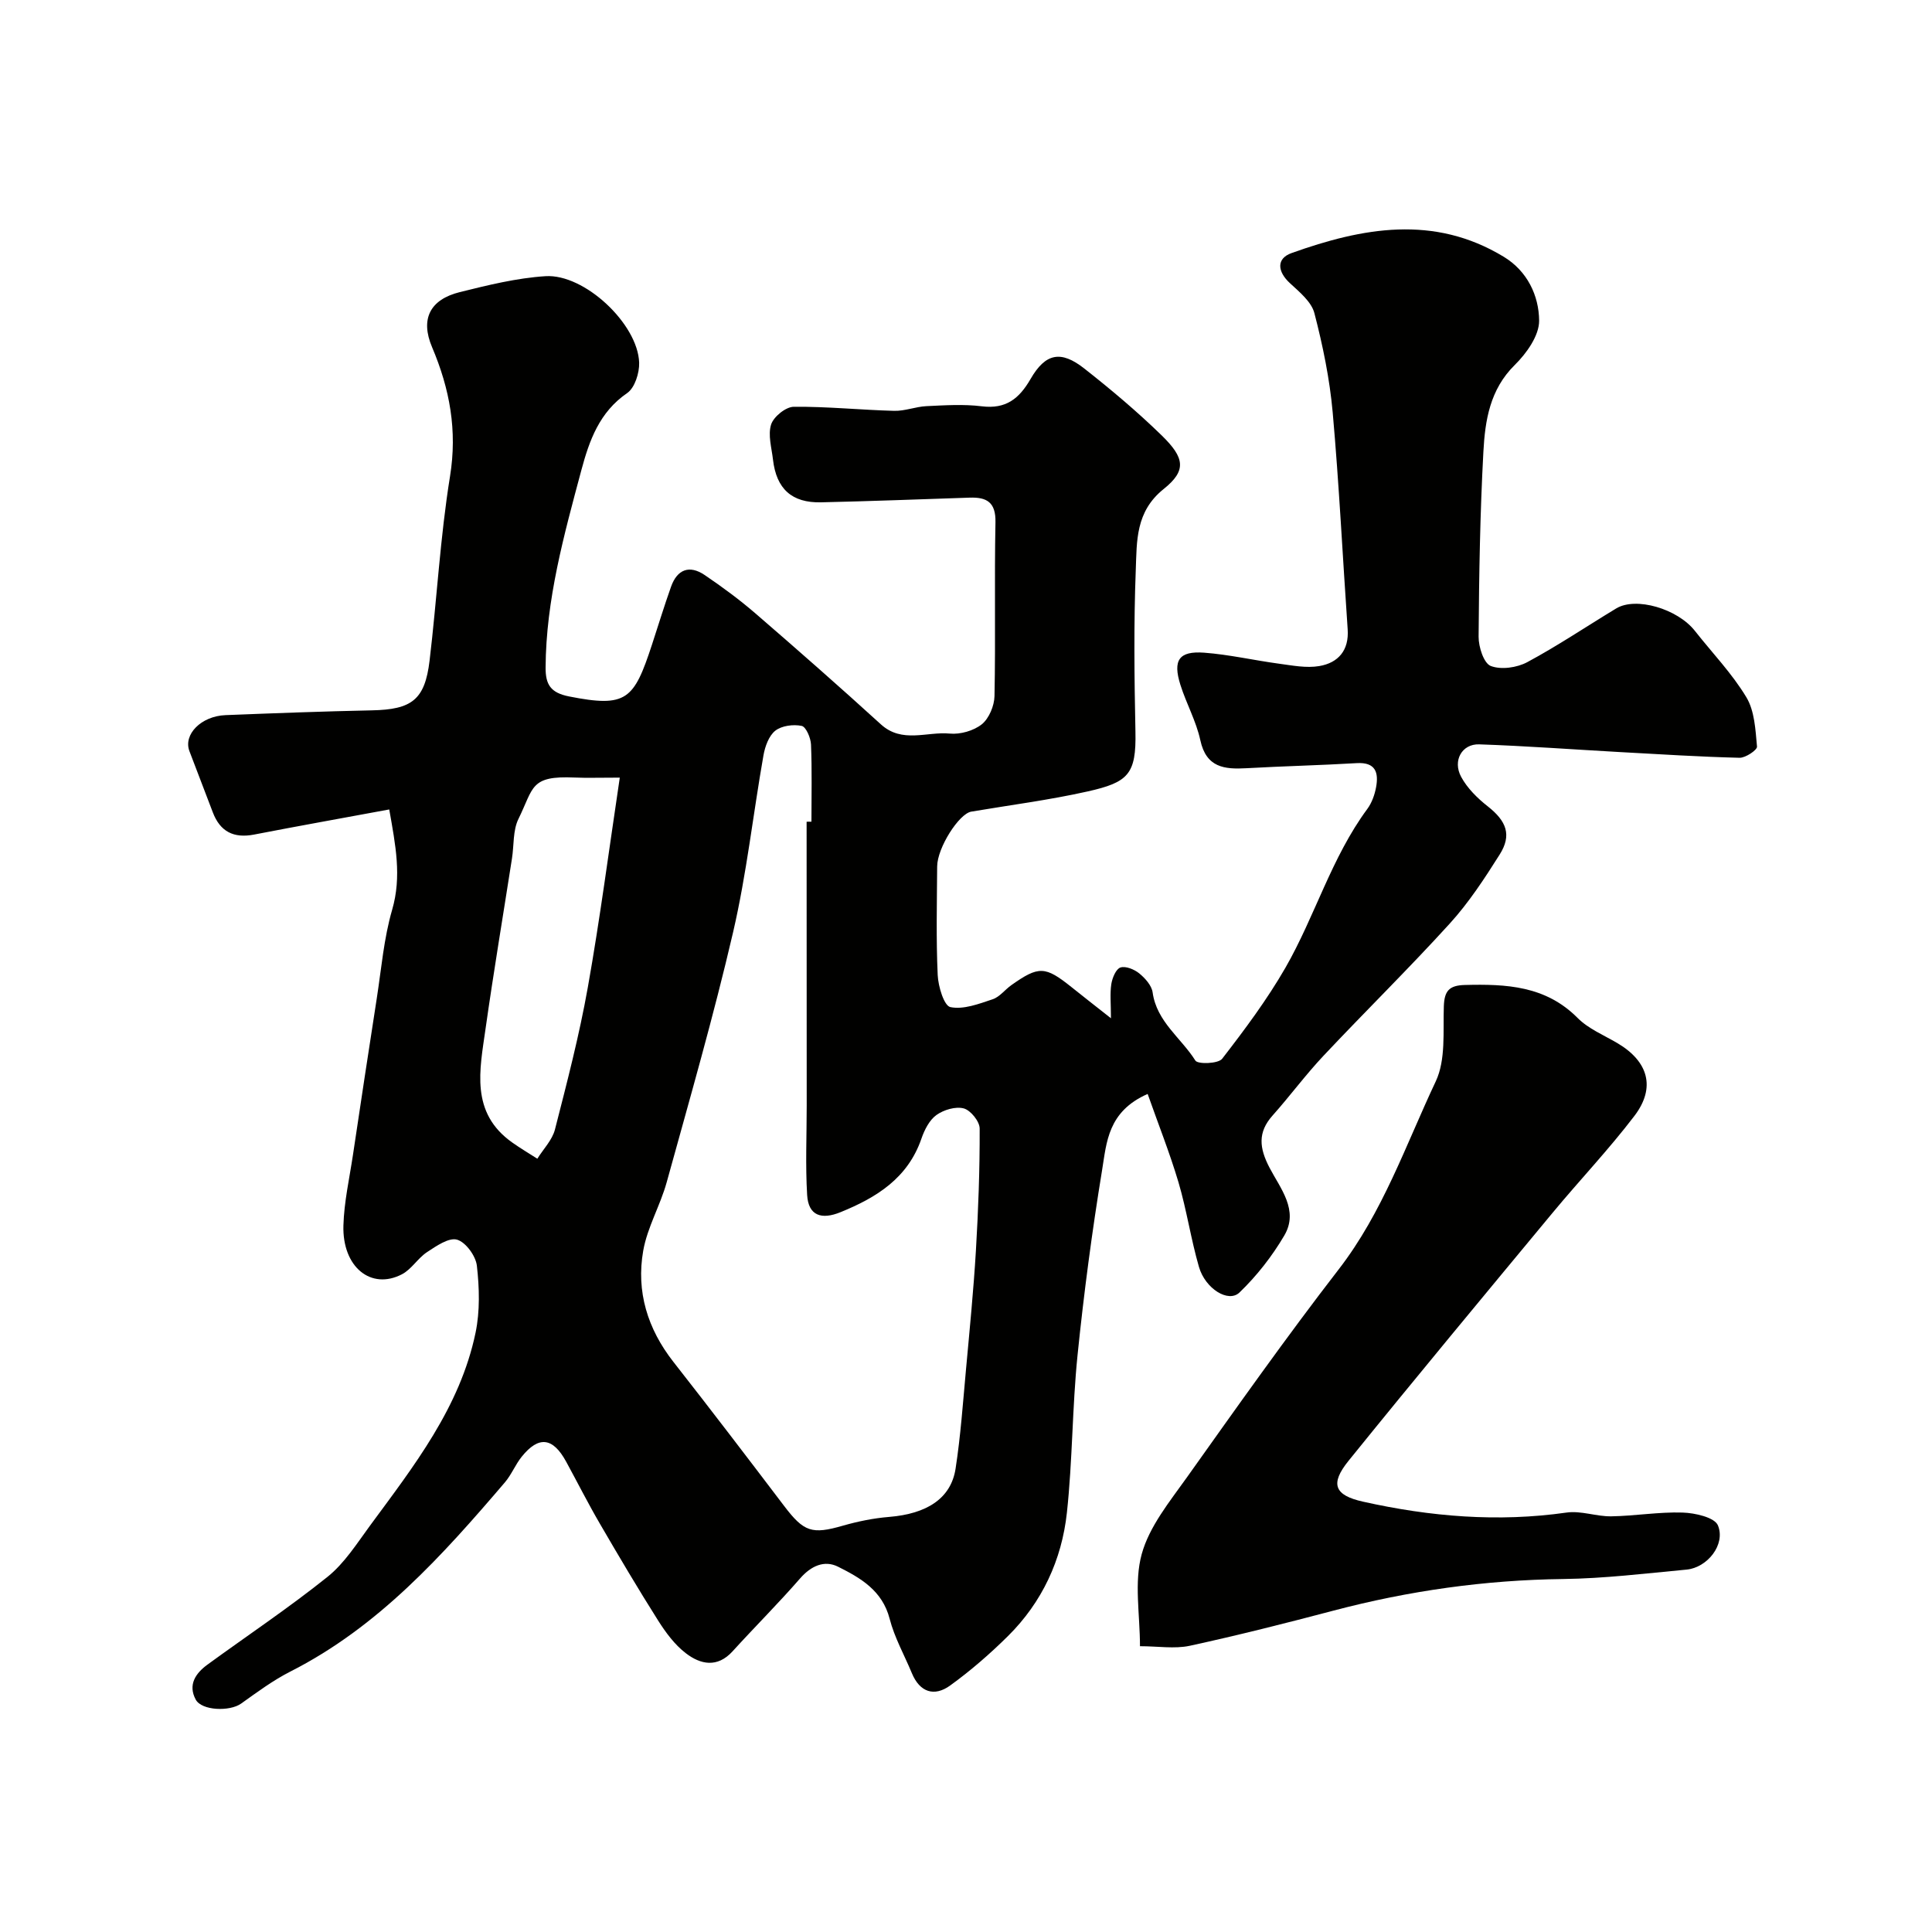<svg enable-background="new 0 0 400 400" viewBox="0 0 400 400" xmlns="http://www.w3.org/2000/svg"><g fill="#010100"><path d="m237.61 226.49c-8.27 3.63-8.5 10.08-9.42 15.68-2.09 12.75-3.79 25.58-5.1 38.44-1.1 10.82-1.03 21.76-2.2 32.57-1.06 9.78-5.13 18.55-12.21 25.56-3.73 3.69-7.73 7.17-11.98 10.24-3.26 2.35-6.26 1.4-7.9-2.55-1.56-3.76-3.61-7.39-4.61-11.28-1.51-5.86-6.04-8.46-10.68-10.78-2.84-1.42-5.6-.17-7.87 2.44-4.5 5.17-9.36 10.01-13.97 15.08-3.16 3.47-6.64 2.73-9.68.39-2.29-1.75-4.14-4.26-5.71-6.73-4.18-6.61-8.16-13.34-12.09-20.1-2.45-4.2-4.64-8.55-6.97-12.82-2.75-5.04-5.68-5.41-9.2-1.04-1.32 1.64-2.12 3.71-3.48 5.31-12.94 15.14-26.19 29.92-44.39 39.16-3.61 1.83-6.92 4.29-10.23 6.65-2.36 1.68-8.16 1.48-9.4-.83-1.64-3.06-.04-5.43 2.42-7.23 8.3-6.05 16.87-11.77 24.88-18.19 3.5-2.81 6.06-6.88 8.77-10.57 9.08-12.34 18.65-24.51 21.87-39.97.93-4.47.79-9.3.27-13.87-.23-2.02-2.3-4.87-4.1-5.39-1.7-.49-4.31 1.32-6.22 2.58s-3.2 3.54-5.18 4.58c-6.41 3.34-12.38-1.49-12.13-10.1.14-4.87 1.24-9.72 1.97-14.57 1.62-10.83 3.25-21.65 4.94-32.47.95-6.13 1.46-12.4 3.18-18.32 2.01-6.92.7-13.38-.6-20.77-9.51 1.76-18.76 3.41-27.99 5.2-4.21.81-7.03-.6-8.55-4.63-1.59-4.22-3.24-8.42-4.83-12.64-1.31-3.45 2.42-7.26 7.47-7.46 10.1-.4 20.2-.78 30.3-.99 8.26-.17 10.98-2.17 11.95-10.3 1.52-12.7 2.19-25.53 4.23-38.14 1.54-9.52-.05-18.1-3.71-26.74-2.49-5.86-.42-9.88 5.73-11.41 5.84-1.45 11.78-2.92 17.75-3.3 8.09-.51 19.12 9.9 19.39 17.9.07 2.13-.91 5.22-2.48 6.3-5.75 3.94-7.84 9.82-9.48 15.94-3.59 13.41-7.33 26.81-7.41 40.88-.02 3.52 1.02 5.23 4.86 5.99 11.93 2.36 13.42.68 17.16-10.71 1.31-4 2.54-8.03 3.95-12 1.27-3.59 3.8-4.57 6.96-2.43 3.64 2.47 7.22 5.1 10.55 7.98 8.73 7.54 17.4 15.16 25.93 22.93 4.4 4.01 9.51 1.47 14.26 1.92 2.18.21 4.96-.58 6.65-1.93 1.5-1.22 2.58-3.83 2.62-5.84.24-11.99-.04-24 .2-35.99.08-4.14-1.8-5.2-5.31-5.09-10.27.34-20.53.74-30.8.97-6.06.14-9.25-2.79-9.95-8.83-.28-2.44-1.08-5.11-.39-7.28.52-1.62 3.04-3.66 4.69-3.67 6.92-.07 13.85.66 20.79.84 2.21.06 4.43-.86 6.66-.97 3.82-.18 7.71-.44 11.48.03 4.99.61 7.72-1.55 10.1-5.66 3.1-5.37 6.29-5.96 11.11-2.17 5.56 4.37 11 8.95 16.06 13.88 4.73 4.62 5.17 7.24.39 11.07-5.86 4.69-5.55 10.8-5.78 16.74-.43 11.15-.3 22.33-.07 33.49.19 8.83-1.48 10.5-9.9 12.39-7.94 1.78-16.05 2.82-24.09 4.18-2.54.43-7.03 7.47-7.06 11.34-.05 7.5-.23 15.01.11 22.49.11 2.37 1.31 6.37 2.63 6.64 2.7.56 5.9-.67 8.74-1.62 1.46-.48 2.55-1.99 3.88-2.93 5.69-4.02 7-3.95 12.45.41 2.39 1.92 4.81 3.8 8.17 6.45 0-3-.23-5.09.08-7.1.2-1.26.96-3.11 1.89-3.41 1.08-.35 2.87.39 3.89 1.22 1.22 1 2.57 2.5 2.77 3.94.84 6.07 5.91 9.43 8.85 14.11.5.8 4.74.66 5.54-.37 4.68-6.05 9.3-12.24 13.11-18.86 6.13-10.69 9.52-22.81 16.95-32.87.93-1.26 1.52-2.92 1.81-4.48.56-3.04-.08-5.24-4.02-5-7.59.45-15.2.62-22.79 1.05-4.6.26-8.35-.12-9.58-5.81-.85-3.93-2.9-7.58-4.12-11.45-1.61-5.11-.31-7.04 4.91-6.66 5.19.39 10.32 1.58 15.5 2.28 2.77.37 5.67.95 8.35.49 3.92-.67 6.18-3.25 5.87-7.62-1.04-14.96-1.77-29.95-3.1-44.89-.62-6.92-2.04-13.83-3.79-20.56-.61-2.35-3.09-4.38-5.05-6.19-2.63-2.42-2.85-5.11.31-6.24 14.7-5.26 29.48-8.01 43.94.76 4.89 2.96 7.29 8.05 7.33 13.23.02 3.09-2.61 6.78-5.05 9.18-5.16 5.09-6.14 11.49-6.49 17.95-.69 12.75-.9 25.52-.99 38.29-.02 2.12 1.07 5.51 2.51 6.07 2.14.83 5.43.36 7.57-.79 6.31-3.39 12.27-7.41 18.41-11.12 4.08-2.47 12.7.06 16.31 4.67 3.58 4.55 7.67 8.79 10.63 13.71 1.72 2.85 1.89 6.75 2.21 10.23.06.69-2.37 2.34-3.61 2.31-8.25-.2-16.5-.73-24.75-1.18-9.72-.54-19.43-1.27-29.16-1.6-3.57-.12-5.54 3.37-3.74 6.72 1.27 2.36 3.38 4.44 5.52 6.12 3.87 3.05 5.02 5.93 2.45 9.99-3.13 4.96-6.39 9.95-10.32 14.27-8.48 9.33-17.5 18.18-26.14 27.37-3.71 3.94-6.94 8.33-10.54 12.37-3.14 3.51-2.74 6.76-.66 10.77 2.24 4.31 6.15 8.85 3.08 14.08-2.52 4.29-5.7 8.36-9.28 11.8-2.29 2.2-7.08-.78-8.39-5.3-1.67-5.77-2.54-11.77-4.24-17.53-1.83-6.14-4.2-12.08-6.38-18.28zm-70.61-56.36c.33 0 .67 0 1-.01 0-5.33.13-10.66-.09-15.98-.06-1.37-1.03-3.66-1.93-3.85-1.73-.36-4.13-.05-5.46.99-1.34 1.06-2.13 3.27-2.45 5.09-2.15 12.19-3.49 24.55-6.28 36.59-4.04 17.4-9 34.59-13.76 51.82-1.33 4.81-4.01 9.32-4.86 14.18-1.48 8.43.89 16.16 6.25 23 7.74 9.87 15.35 19.85 22.94 29.85 4.09 5.38 5.75 5.91 12.17 4.06 3.11-.89 6.35-1.55 9.57-1.81 7.8-.64 12.79-3.83 13.74-9.98 1.05-6.8 1.53-13.7 2.16-20.56.75-8.19 1.56-16.38 2.05-24.58.5-8.42.81-16.86.78-25.29 0-1.46-1.86-3.77-3.28-4.16-1.69-.46-4.16.28-5.67 1.36-1.46 1.05-2.48 3.07-3.1 4.87-2.82 8.2-9.28 12.21-16.76 15.25-3.9 1.59-6.65.78-6.91-3.56-.37-6.16-.09-12.36-.09-18.54-.02-19.57-.02-39.16-.02-58.74zm-38.68-9.13c-4.41 0-6.88.09-9.35-.02-9.26-.41-8.43 2.06-11.63 8.57-1.17 2.37-.91 5.44-1.34 8.18-1.83 11.75-3.8 23.48-5.47 35.25-1.2 8.51-3.24 17.39 5.56 23.59 1.67 1.18 3.44 2.23 5.16 3.33 1.25-2.01 3.09-3.87 3.65-6.06 2.5-9.75 5.04-19.51 6.8-29.41 2.51-14.1 4.36-28.34 6.62-43.43z"/><path d="m236.02 340.83c0-6.6-1.25-13.23.36-19.07 1.57-5.71 5.76-10.84 9.33-15.85 10.31-14.49 20.57-29.03 31.45-43.1 9.13-11.81 13.88-25.75 20.1-38.93 2.1-4.46 1.49-10.31 1.67-15.53.11-3.19 1.09-4.34 4.36-4.42 8.55-.22 16.7.15 23.33 6.82 2.23 2.25 5.43 3.56 8.23 5.21 6.4 3.77 8.01 9.19 3.55 15.06-5.31 6.97-11.38 13.35-16.98 20.11-14.13 17.04-28.28 34.07-42.2 51.29-3.91 4.83-2.95 7.17 3.01 8.49 13.89 3.1 27.9 4.28 42.11 2.25 2.99-.43 6.18.83 9.26.78 4.93-.08 9.87-.94 14.78-.78 2.56.08 6.62 1 7.3 2.66 1.63 3.95-2.18 8.74-6.5 9.15-8.51.8-17.03 1.84-25.56 1.95-16.15.2-31.94 2.43-47.53 6.54-9.89 2.61-19.81 5.12-29.8 7.29-3.15.66-6.55.08-10.27.08z"/></g></svg>